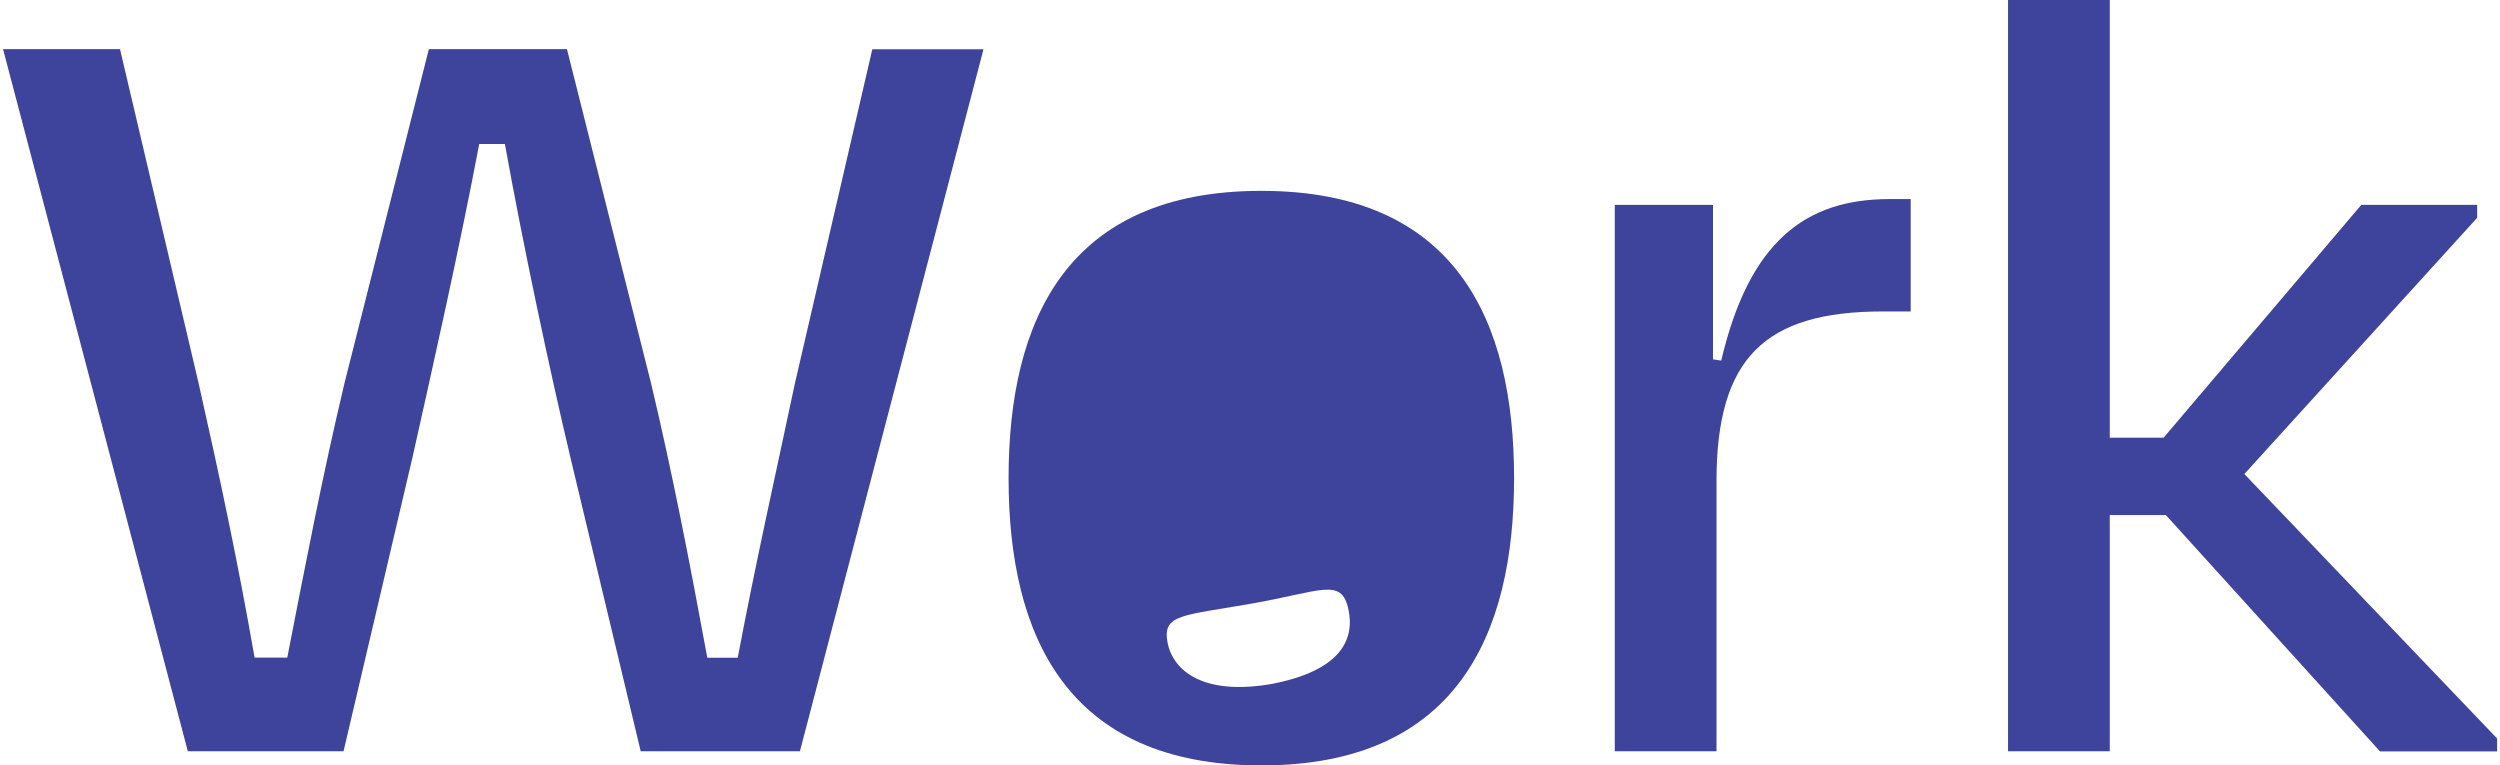 <?xml version="1.0" encoding="utf-8"?>
<!-- Generator: Adobe Illustrator 28.1.0, SVG Export Plug-In . SVG Version: 6.00 Build 0)  -->
<svg version="1.1" id="Layer_1" xmlns="http://www.w3.org/2000/svg" xmlns:xlink="http://www.w3.org/1999/xlink" x="0px" y="0px"
	 viewBox="0 0 1643.9 503.3" style="enable-background:new 0 0 1643.9 503.3;" xml:space="preserve">
<style type="text/css">
	.st0{clip-path:url(#SVGID_00000065753305670462446840000002446513170804314046_);}
	.st1{fill:#3E449C;}
</style>
<g>
	<defs>
		<rect id="SVGID_1_" x="2" width="1640" height="503.3"/>
	</defs>
	<clipPath id="SVGID_00000170249061227981997850000002653825171246874246_">
		<use xlink:href="#SVGID_1_"  style="overflow:visible;"/>
	</clipPath>
	<g id="Group_100" style="clip-path:url(#SVGID_00000170249061227981997850000002653825171246874246_);">
		<path id="Path_254" class="st1" d="M829.4,503.3c-127.8,0-166.2-85.2-166.2-188.9s38.3-188.9,166.2-188.9s166.2,85.2,166.2,188.9
			S957.2,503.3,829.4,503.3 M836.4,449.7c44.4-8.6,54.8-28.5,50.2-49.3s-18-11.5-63.5-3.5c-45.5,8-58.8,6.9-55.4,25.4
			S790.9,457.7,836.4,449.7"/>
		<path id="Path_255" class="st1" d="M225.9,494H123.5L2,32.3h76.9l51.6,219.3c13.9,61.6,26.2,119.3,36.9,180.8h21.5
			c12.3-63.1,23.1-119.3,37.7-180.8l55.4-219.3h90.8l55.4,220.1c13.9,58.5,25.4,117.7,36.9,180.1h20
			c11.5-60.8,24.6-119.3,37.7-180.8l50.8-219.3h73.1L526,494H421.3l-46.2-193.1c-13.9-58.5-31.5-141.6-43.1-206.2h-16.9
			c-12.3,65.4-30.8,147.7-43.9,206.2L225.9,494z"/>
		<path id="Path_256" class="st1" d="M1061.8,494V134.7h64.6v101.6l5.4,0.8c18.5-78.5,55.4-106.2,110.8-106.2h13.8v73.9H1238
			c-77.7,0-109.3,30.8-109.3,111.6V494H1061.8z"/>
		<path id="Path_257" class="st1" d="M1387.3,287.8h35.4l130-153.1h76.2v8.5l-153.1,168.5L1642,485.6v8.5H1565l-140.8-155.4h-36.9
			V494h-66.9V0h66.9V287.8z"/>
	</g>
</g>
</svg>
